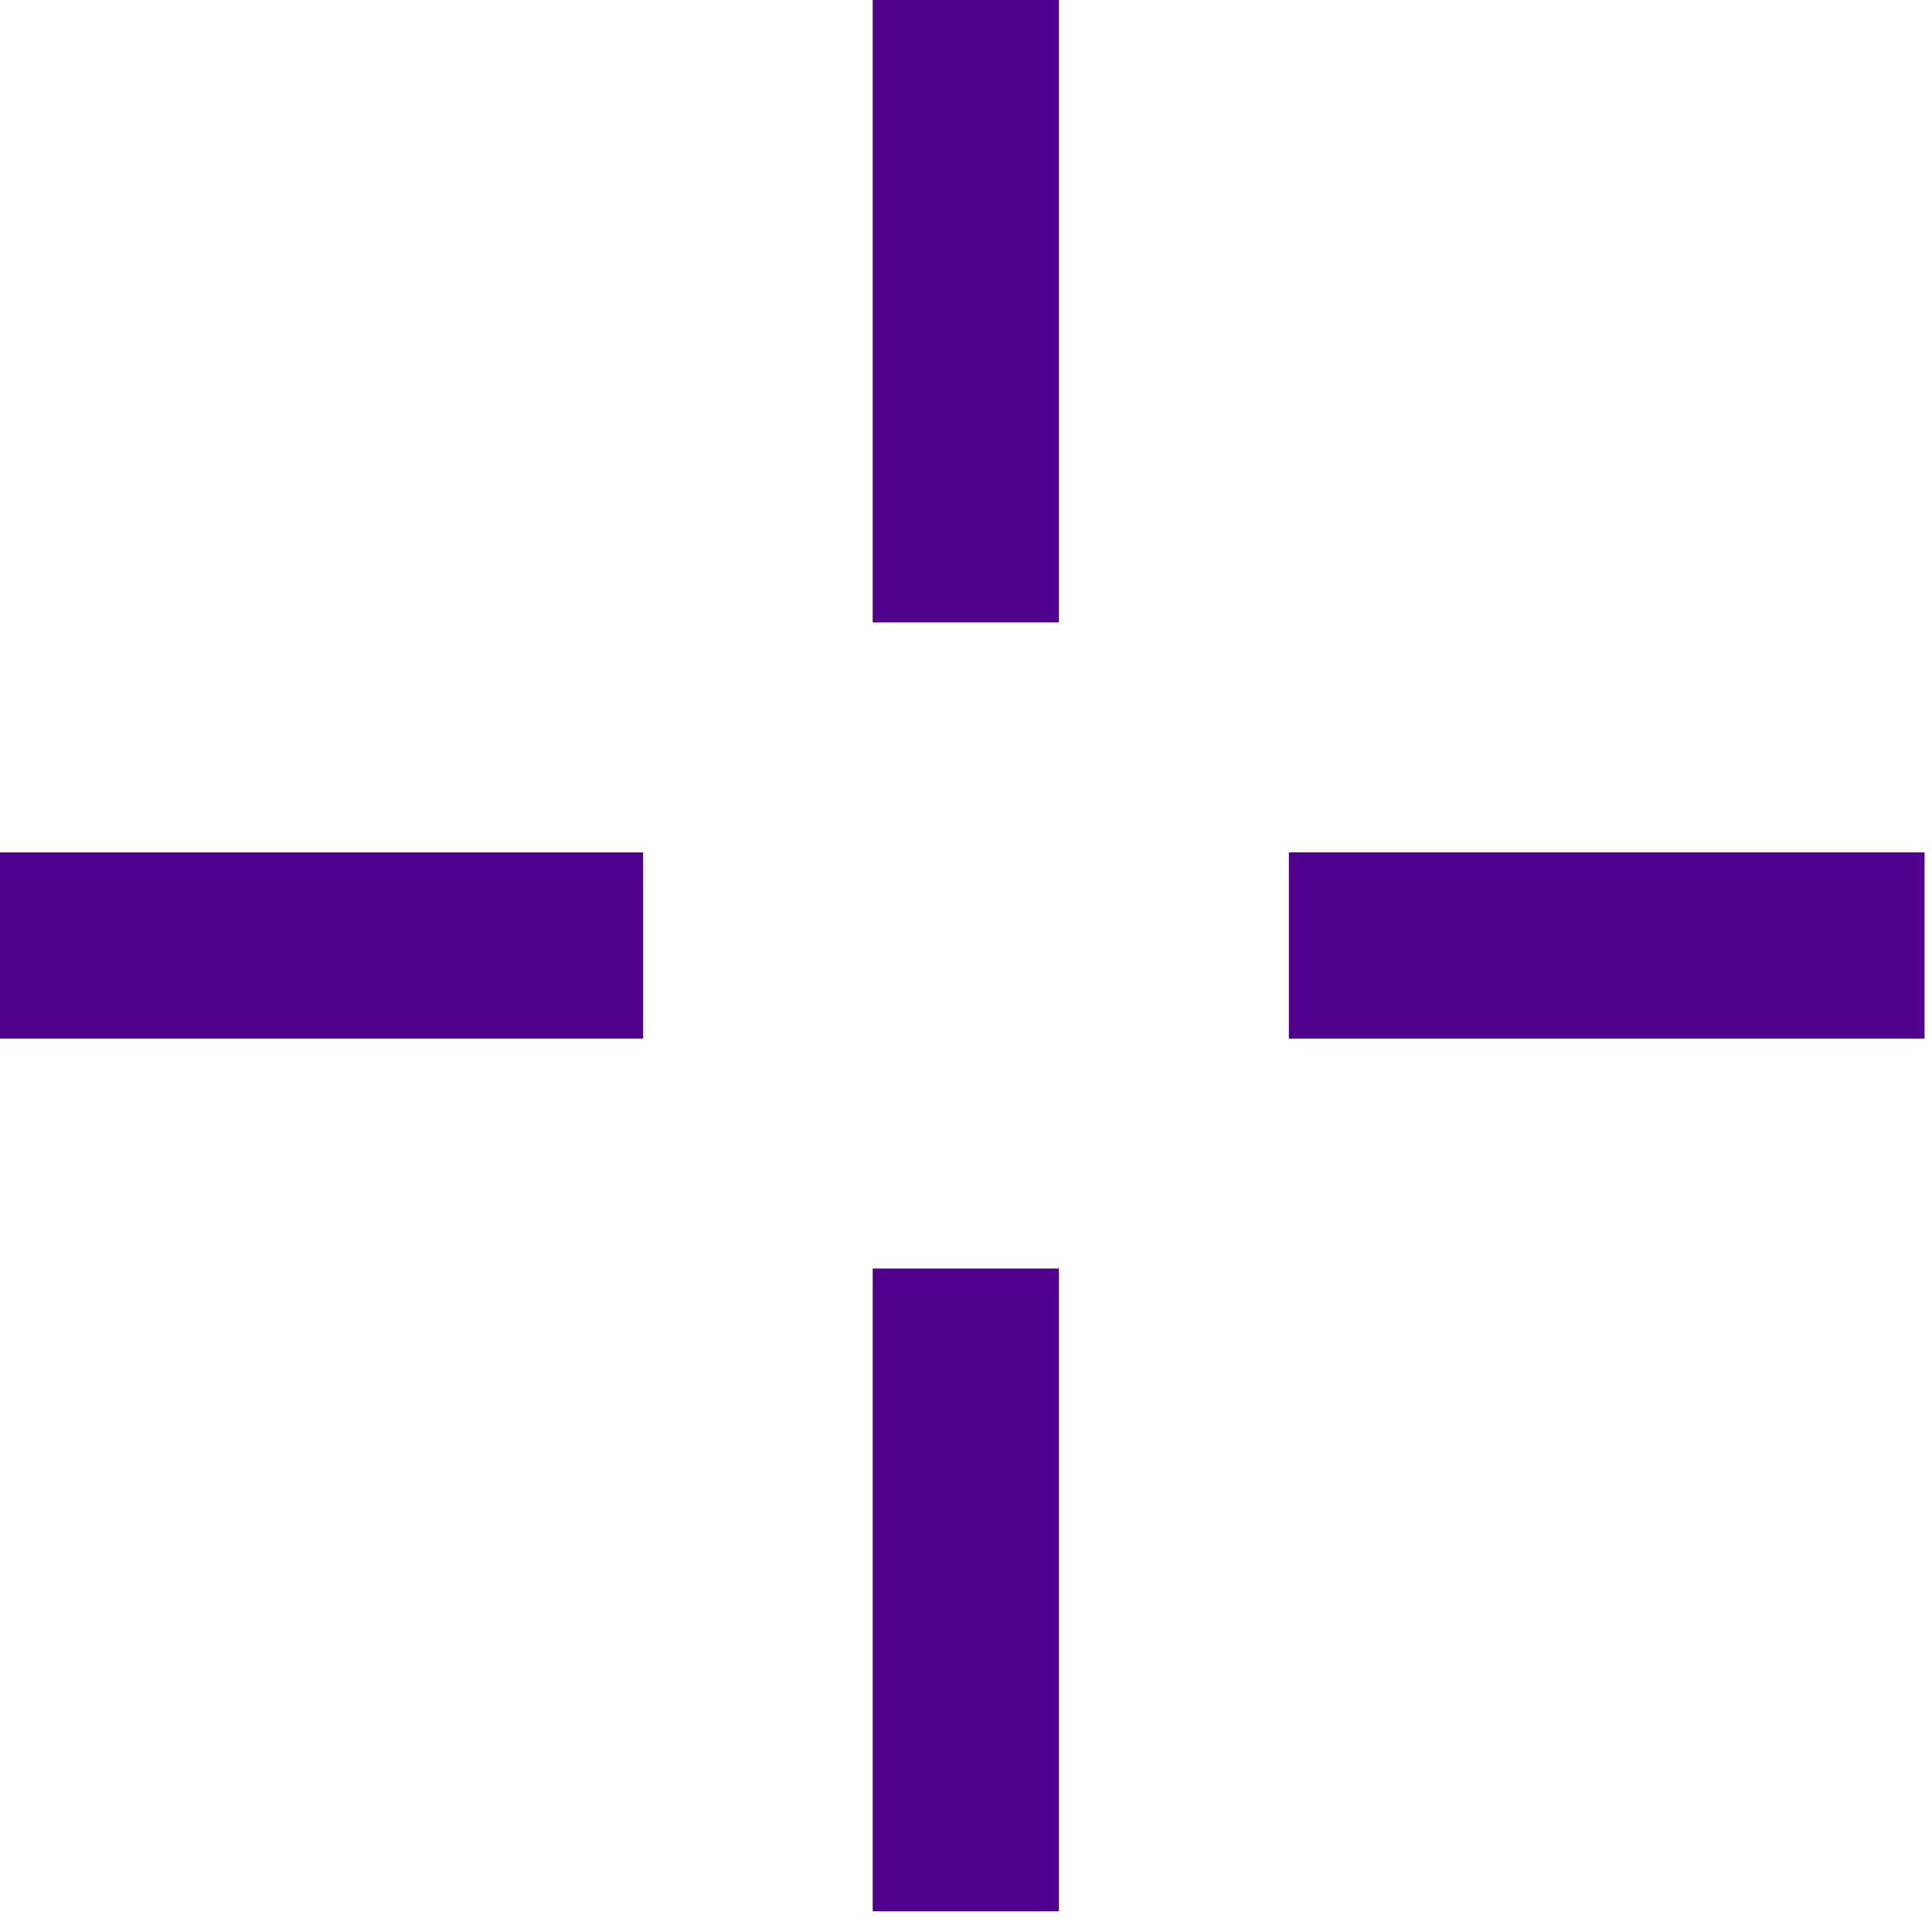 <svg width="83" height="83" viewBox="0 0 83 83" fill="none" xmlns="http://www.w3.org/2000/svg">
<g clip-path="url(#clip0_602_1020)">
<path d="M41.492 -0.89V26.74" stroke="#4F008C" stroke-width="8" stroke-miterlimit="10"/>
<path d="M41.492 54.496V82.11" stroke="#4F008C" stroke-width="8" stroke-miterlimit="10"/>
<path d="M83.001 40.618H55.371" stroke="#4F008C" stroke-width="8" stroke-miterlimit="10"/>
<path d="M27.63 40.618H0" stroke="#4F008C" stroke-width="8" stroke-miterlimit="10"/>
</g>
<defs>
<clipPath id="clip0_602_1020">
<rect width="82.68" height="82.11" fill="white"/>
</clipPath>
</defs>
</svg>

